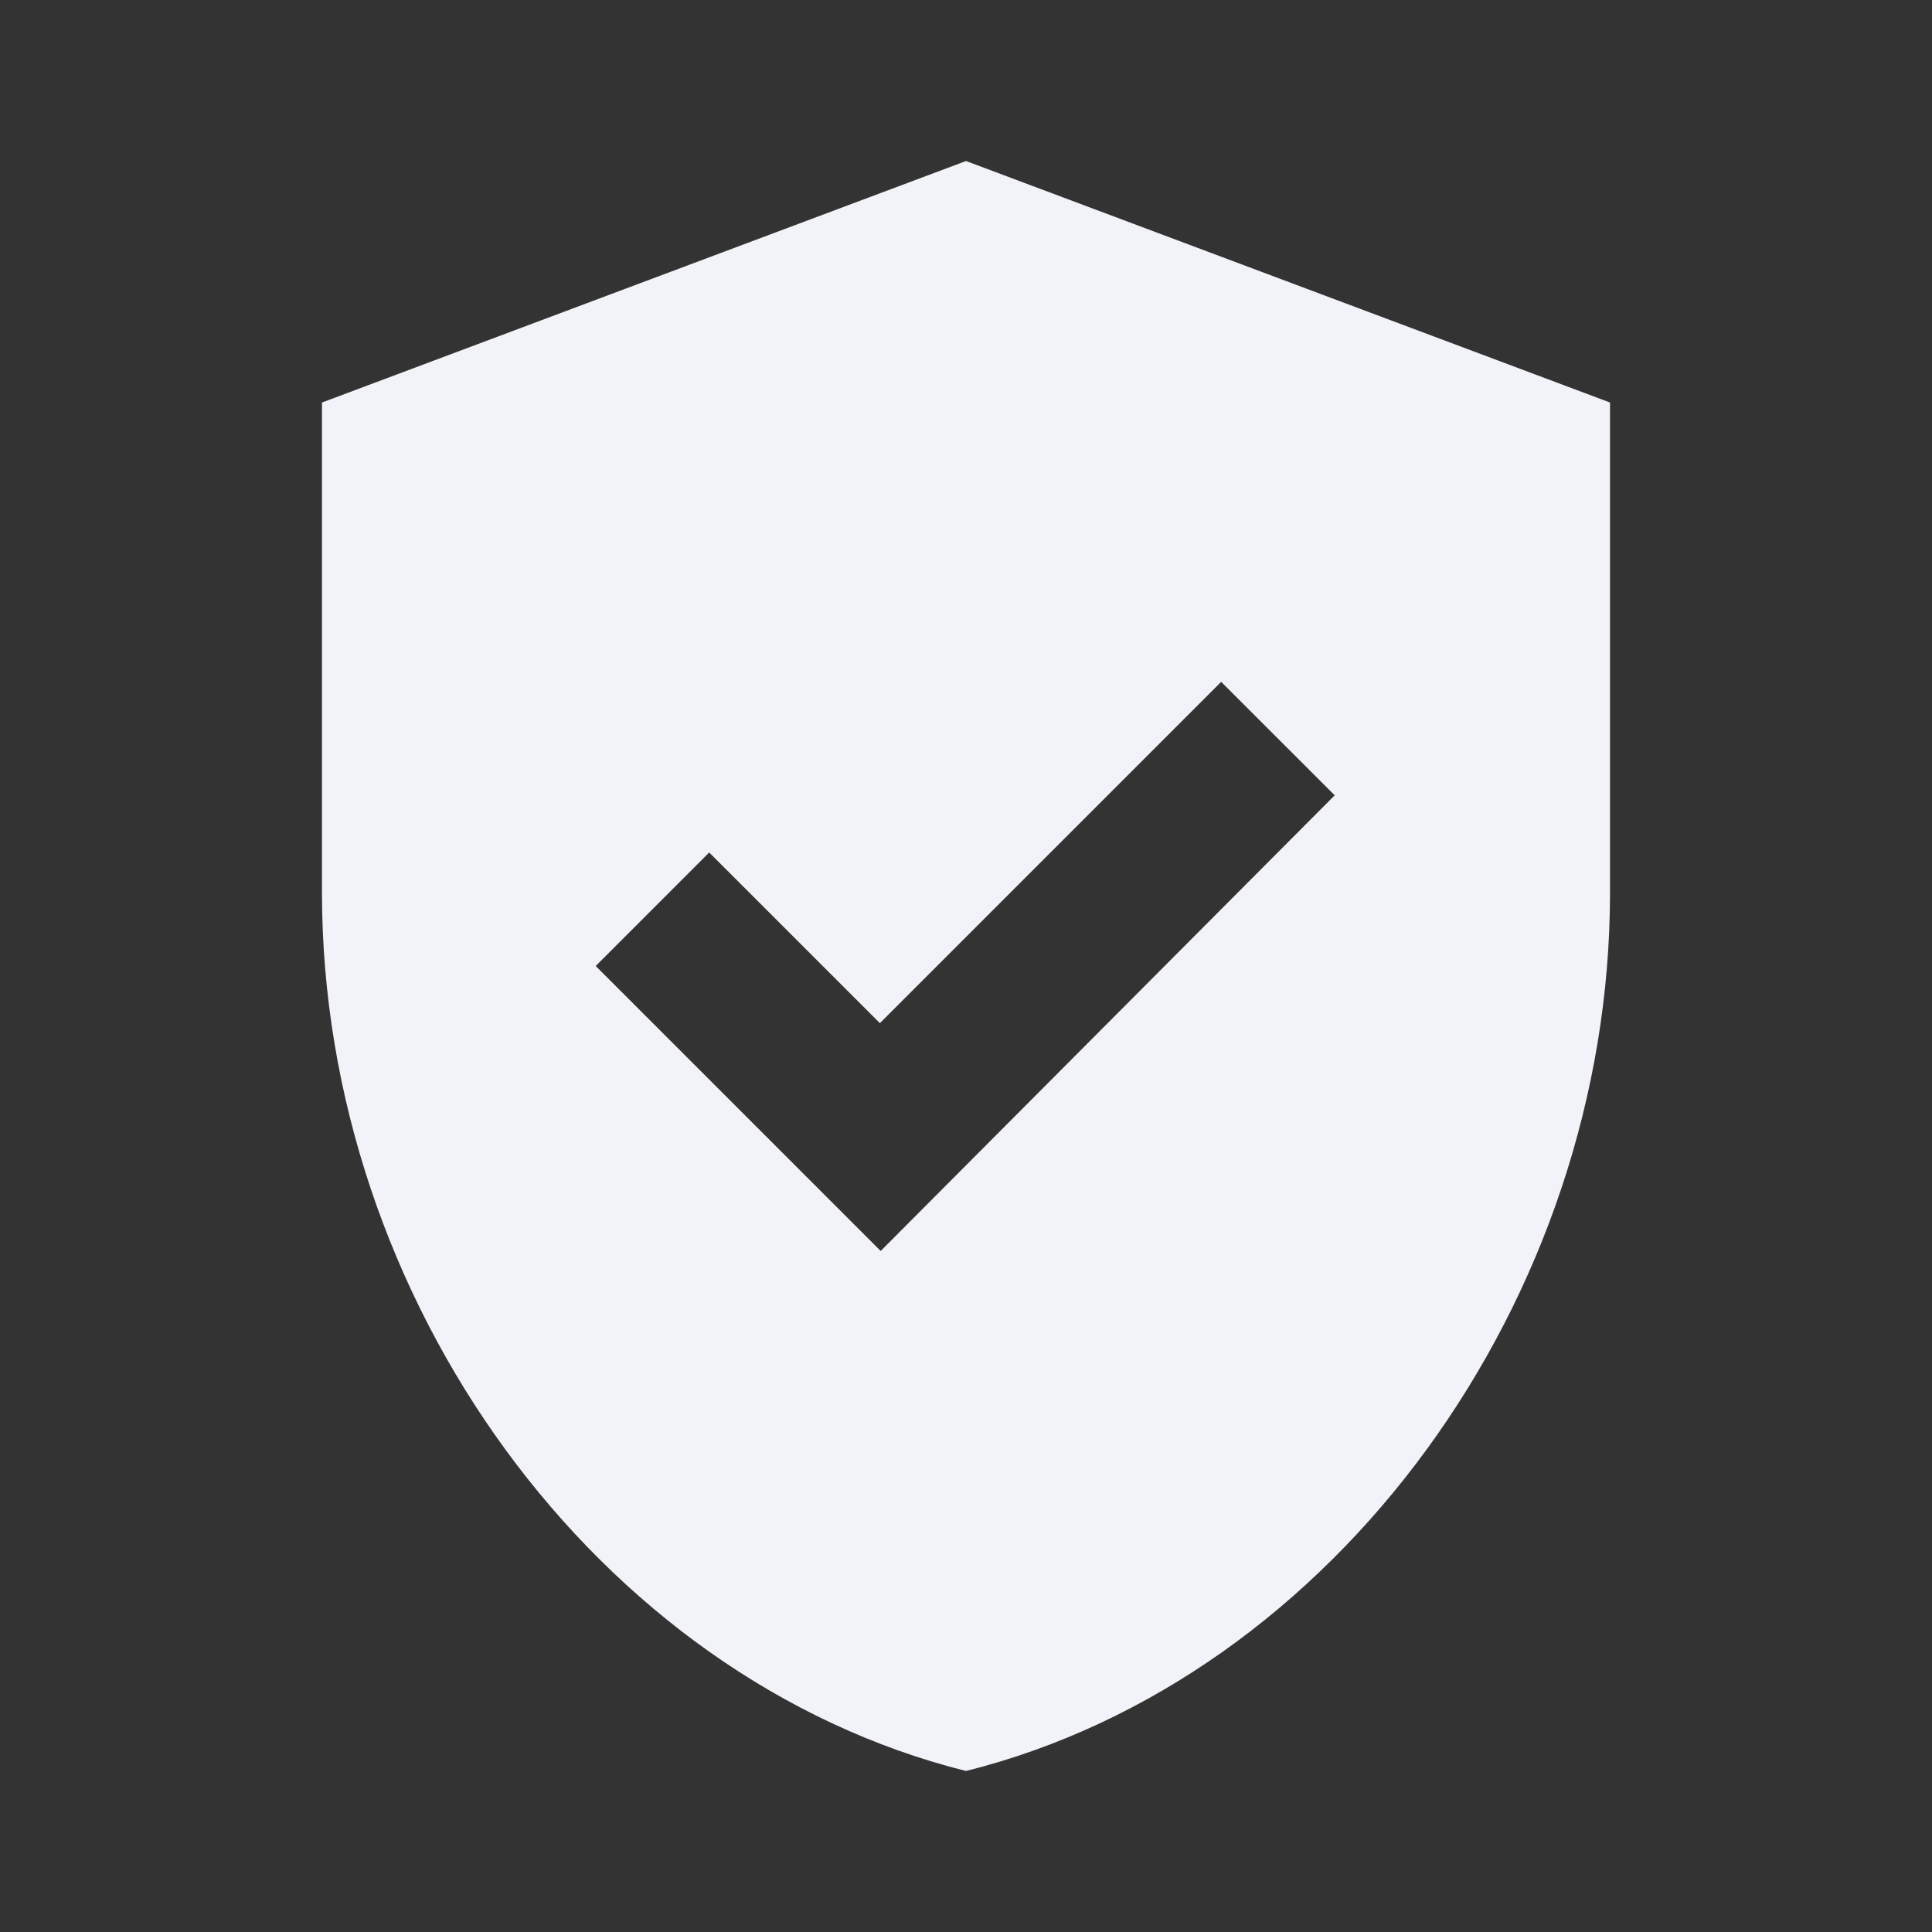 <?xml version="1.0" encoding="UTF-8"?> <svg xmlns="http://www.w3.org/2000/svg" width="50" height="50" viewBox="0 0 50 50" fill="none"><rect x="0" y="0" width="50" height="50" fill="#333333" stroke="none"/><path d="M25 4.167L8.333 10.417V23.104C8.333 33.625 15.438 43.438 25 45.833C34.562 43.438 41.667 33.625 41.667 23.104V10.417L25 4.167ZM22.792 32.375L15.417 25L18.354 22.062L22.771 26.479L31.604 17.646L34.542 20.583L22.792 32.375Z" fill="#F2F3F8"></path></svg> 